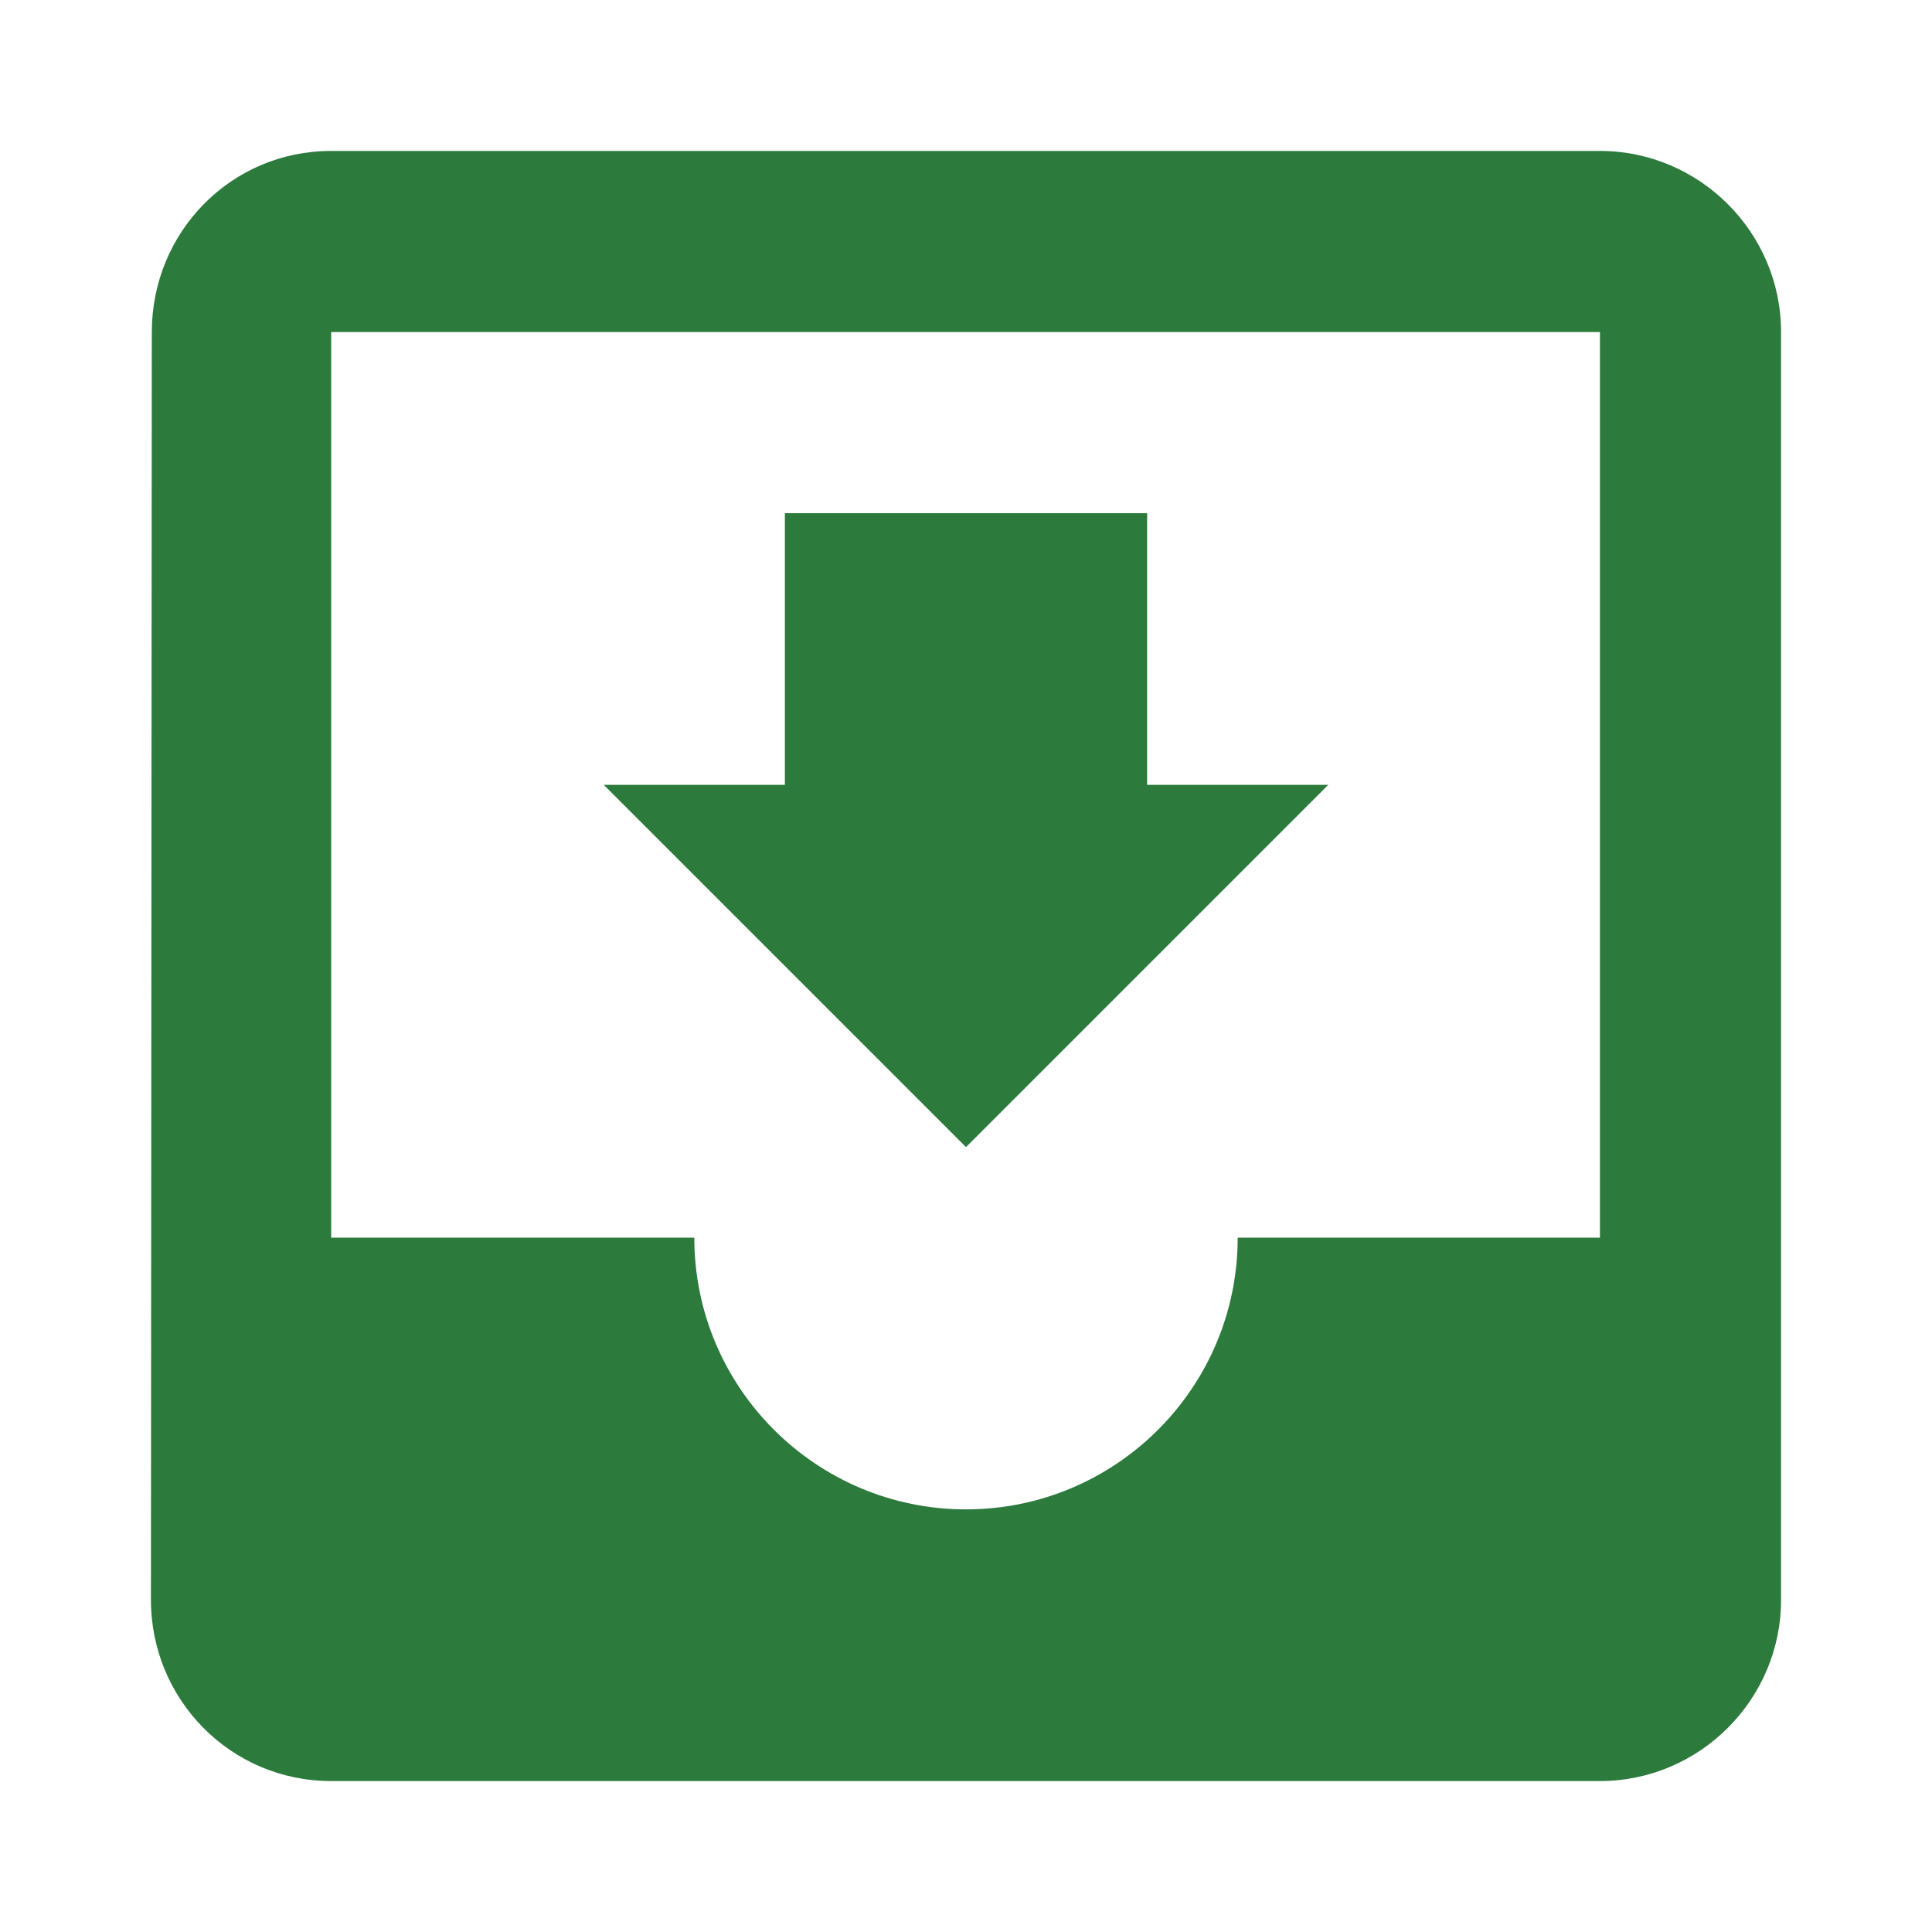 <?xml version="1.0" encoding="utf-8"?>
<!DOCTYPE svg PUBLIC "-//W3C//DTD SVG 1.1//EN" "http://www.w3.org/Graphics/SVG/1.1/DTD/svg11.dtd">
<svg xmlns="http://www.w3.org/2000/svg" xmlns:xlink="http://www.w3.org/1999/xlink" version="1.1" baseProfile="full" viewBox="0 0 64.00 64.00" enable-background="new 0 0 64.00 64.00" xml:space="preserve">
	<path fill="#2c7b3c" d="M 53,5L 10.971,5C 7.64,5 5.029,7.7 5.029,11L 5,53C 5,56.299 7.64,59 10.971,59L 53,59C 56.299,59 59,56.299 59,53L 59,11C 59,7.7 56.299,5 53,5 Z M 53,41L 41,41C 41,45.981 36.951,50 32,50C 27.05,50 23,45.981 23,41L 10.971,41L 10.971,11L 53,11L 53,41 Z M 44,26L 38,26L 38,17L 26,17L 26,26L 20,26L 32,38L 44,26 Z "/>
</svg>
